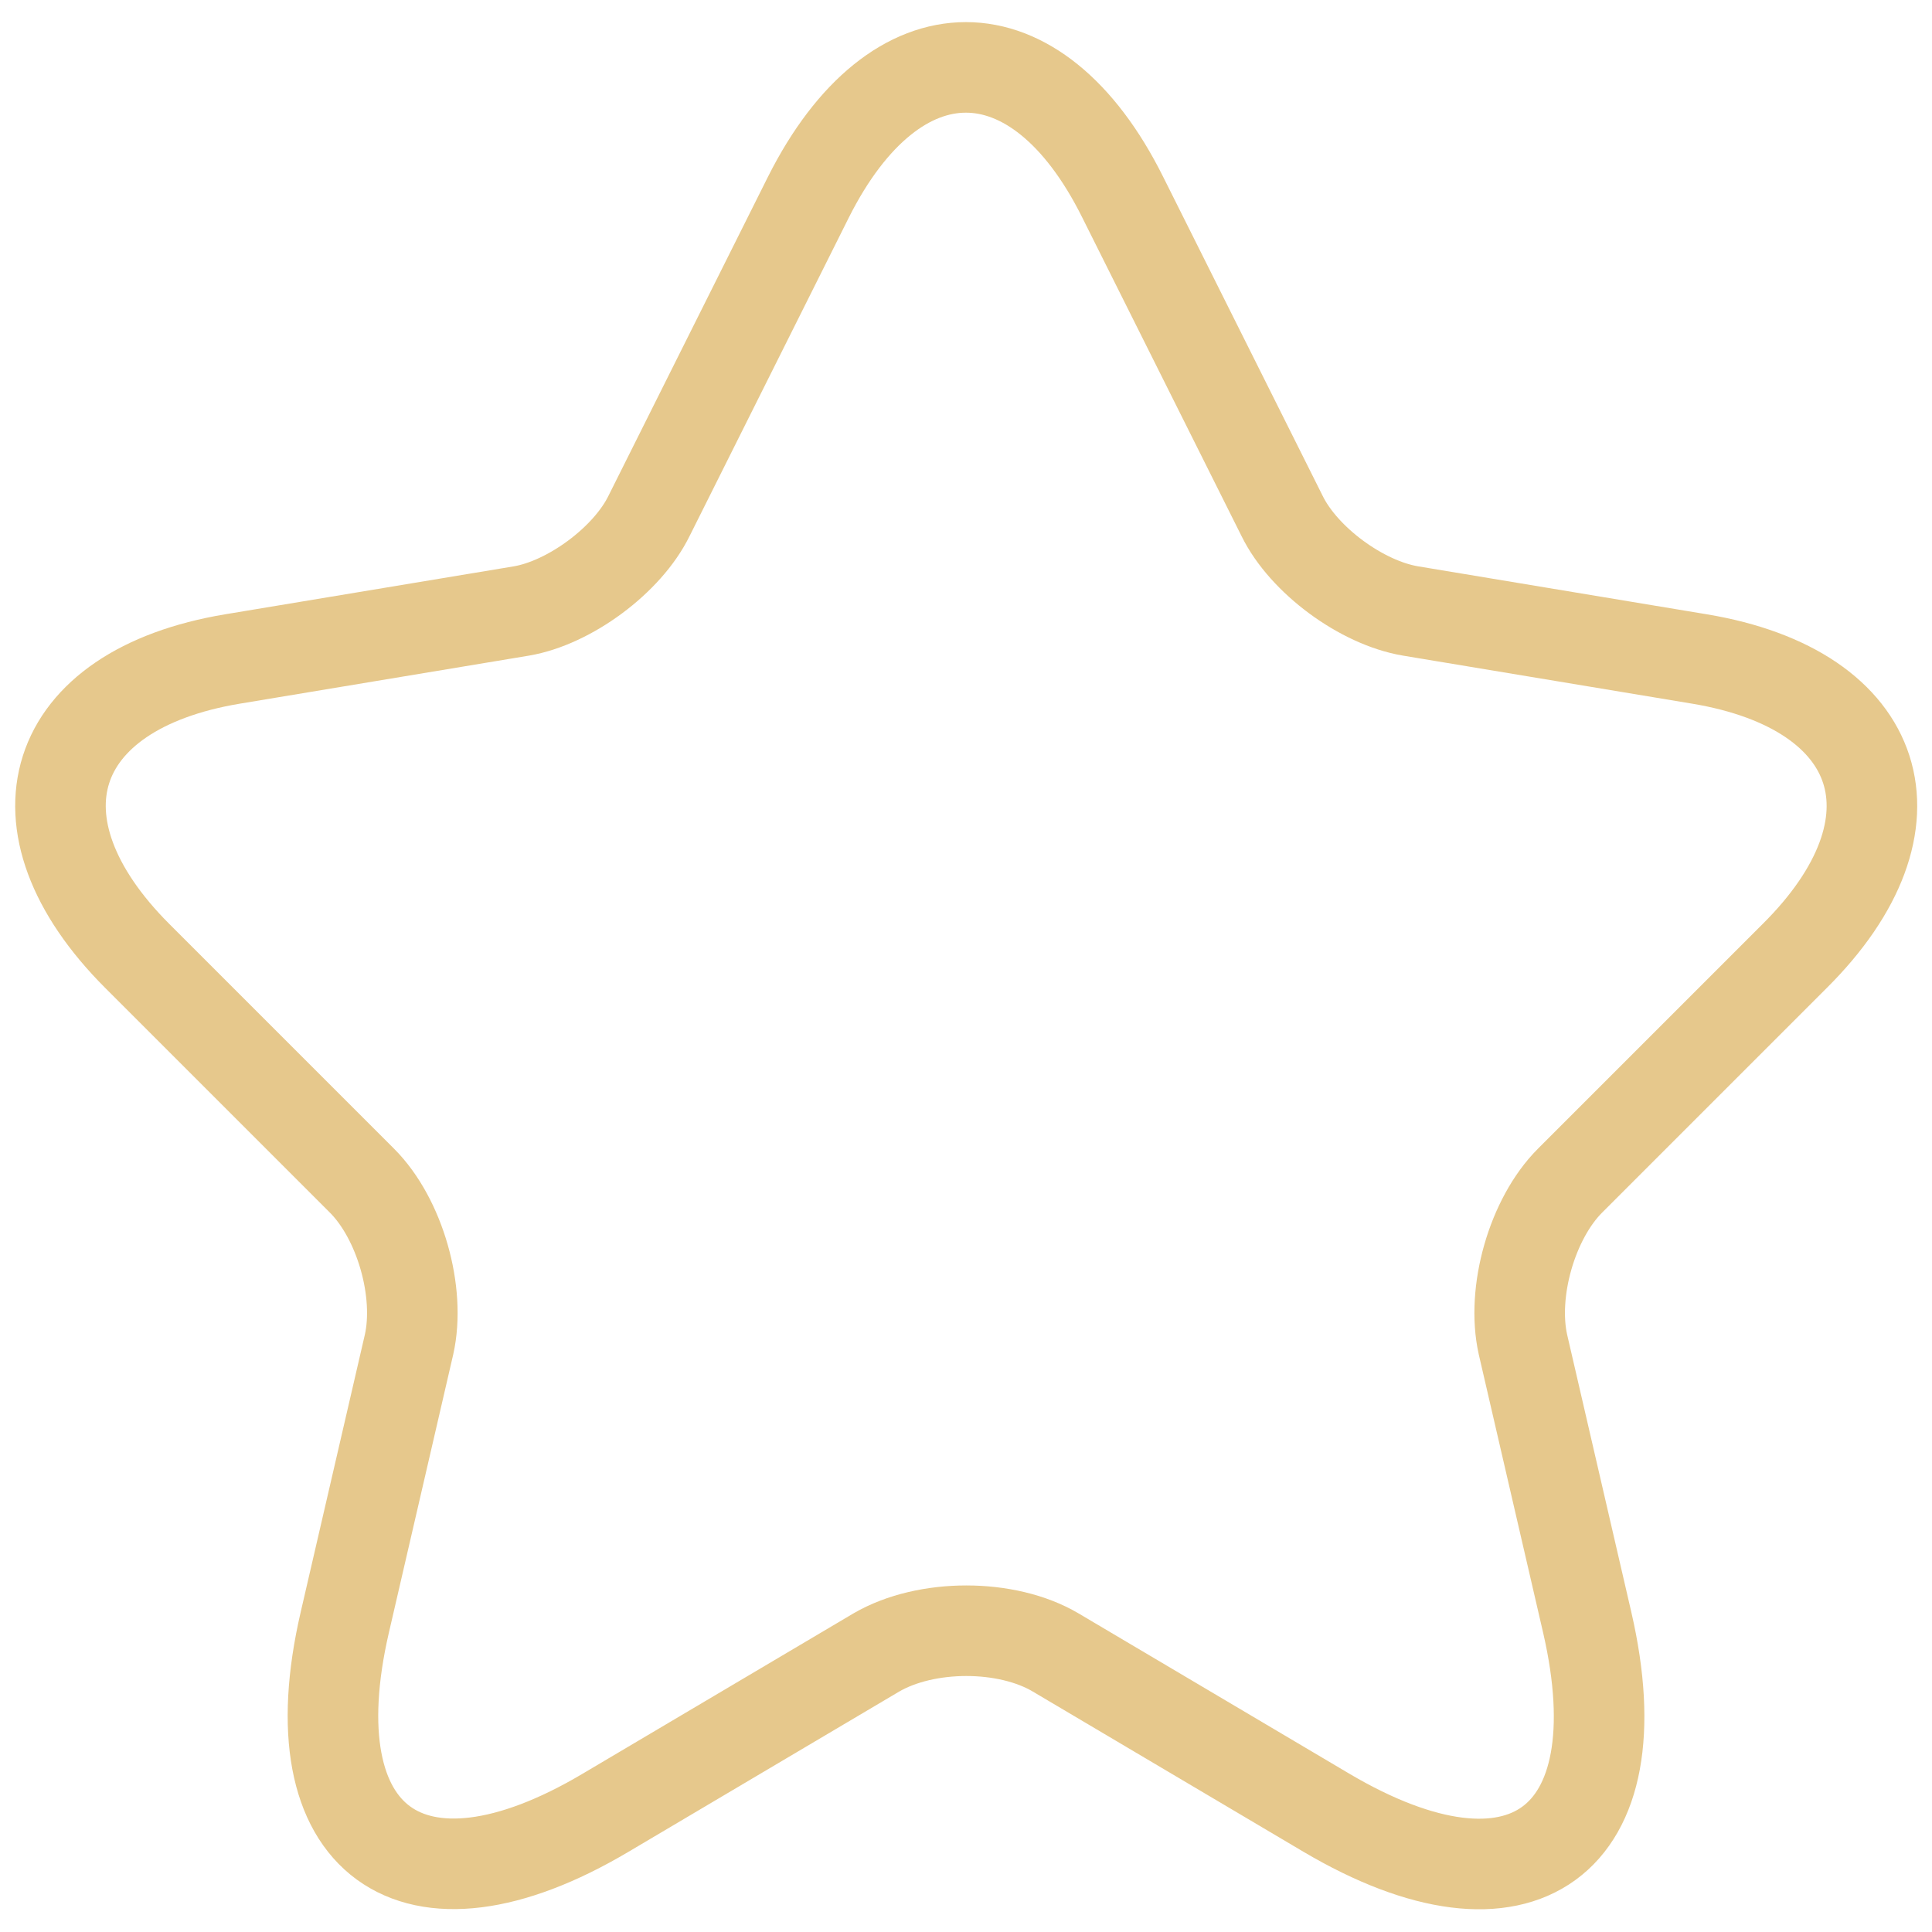 <svg width="32" height="32" viewBox="0 0 32 32" fill="none" xmlns="http://www.w3.org/2000/svg">
<path d="M18.595 3.265L21.235 8.545C21.595 9.28 22.555 9.985 23.365 10.12L28.15 10.915C31.21 11.425 31.93 13.645 29.725 15.835L26.005 19.555C25.375 20.185 25.03 21.4 25.225 22.27L26.29 26.875C27.13 30.52 25.195 31.93 21.97 30.025L17.485 27.37C16.675 26.89 15.34 26.89 14.515 27.37L10.03 30.025C6.82 31.93 4.87 30.505 5.71 26.875L6.775 22.27C6.97 21.4 6.625 20.185 5.995 19.555L2.275 15.835C0.085 13.645 0.79 11.425 3.85 10.915L8.635 10.12C9.43 9.985 10.39 9.28 10.75 8.545L13.39 3.265C14.83 0.4 17.17 0.4 18.595 3.265Z" stroke="#E6C88C" stroke-width="1.5" stroke-linecap="round" stroke-linejoin="round"/>
</svg>

